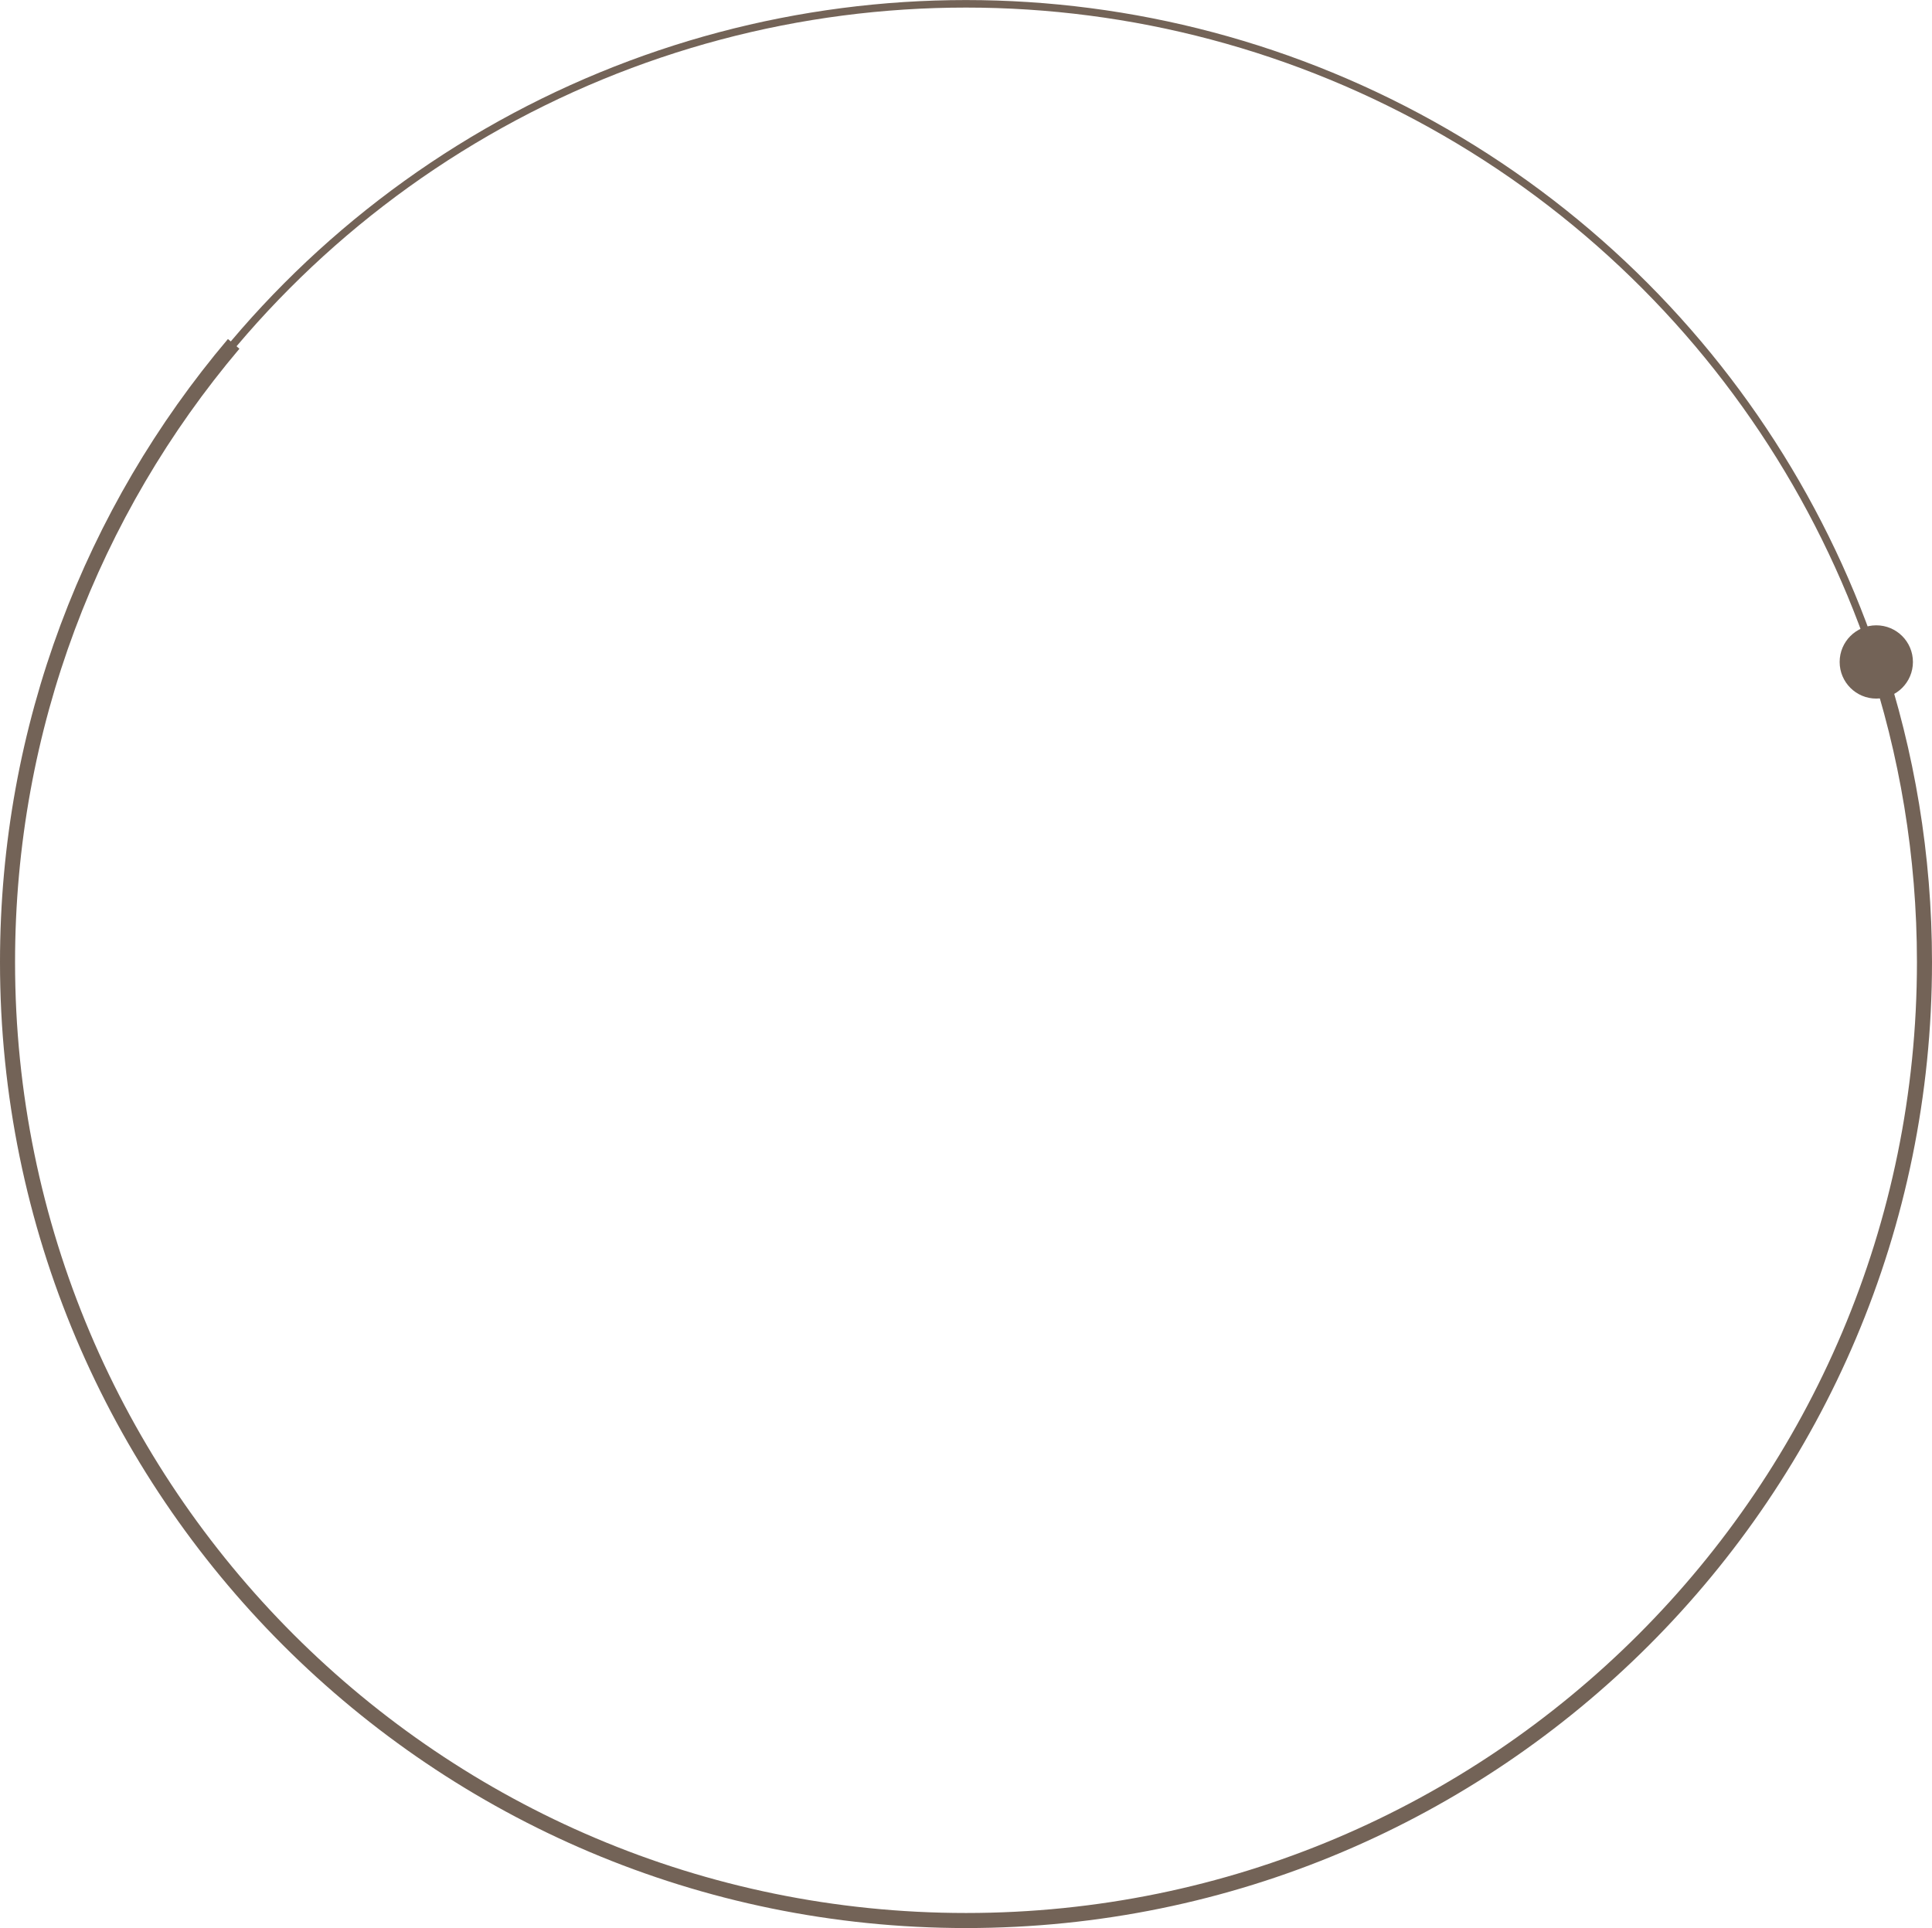 <?xml version="1.0" encoding="UTF-8"?>
<svg id="_圖層_2" data-name="圖層 2" xmlns="http://www.w3.org/2000/svg" viewBox="0 0 192.47 192.09">
  <defs>
    <style>
      .cls-1 {
        stroke-width: .75px;
      }

      .cls-1, .cls-2 {
        fill: none;
        stroke: #736357;
        stroke-miterlimit: 10;
      }

      .cls-2 {
        stroke-width: 1.5px;
      }

      .cls-3 {
        fill: #736357;
      }
    </style>
  </defs>
  <g id="_圖層_1-2" data-name="圖層 1">
    <g>
      <circle class="cls-1" cx="96.23" cy="95.86" r="95.48"/>
      <circle class="cls-3" cx="186.92" cy="65.95" r="3.65"/>
      <path class="cls-2" d="M186.78,65.46c3.2,9.55,4.94,19.77,4.94,30.4,0,52.73-42.75,95.48-95.48,95.48S.75,148.59,.75,95.86c0-23.48,8.47-44.97,22.53-61.6"/>
    </g>
  </g>
</svg>